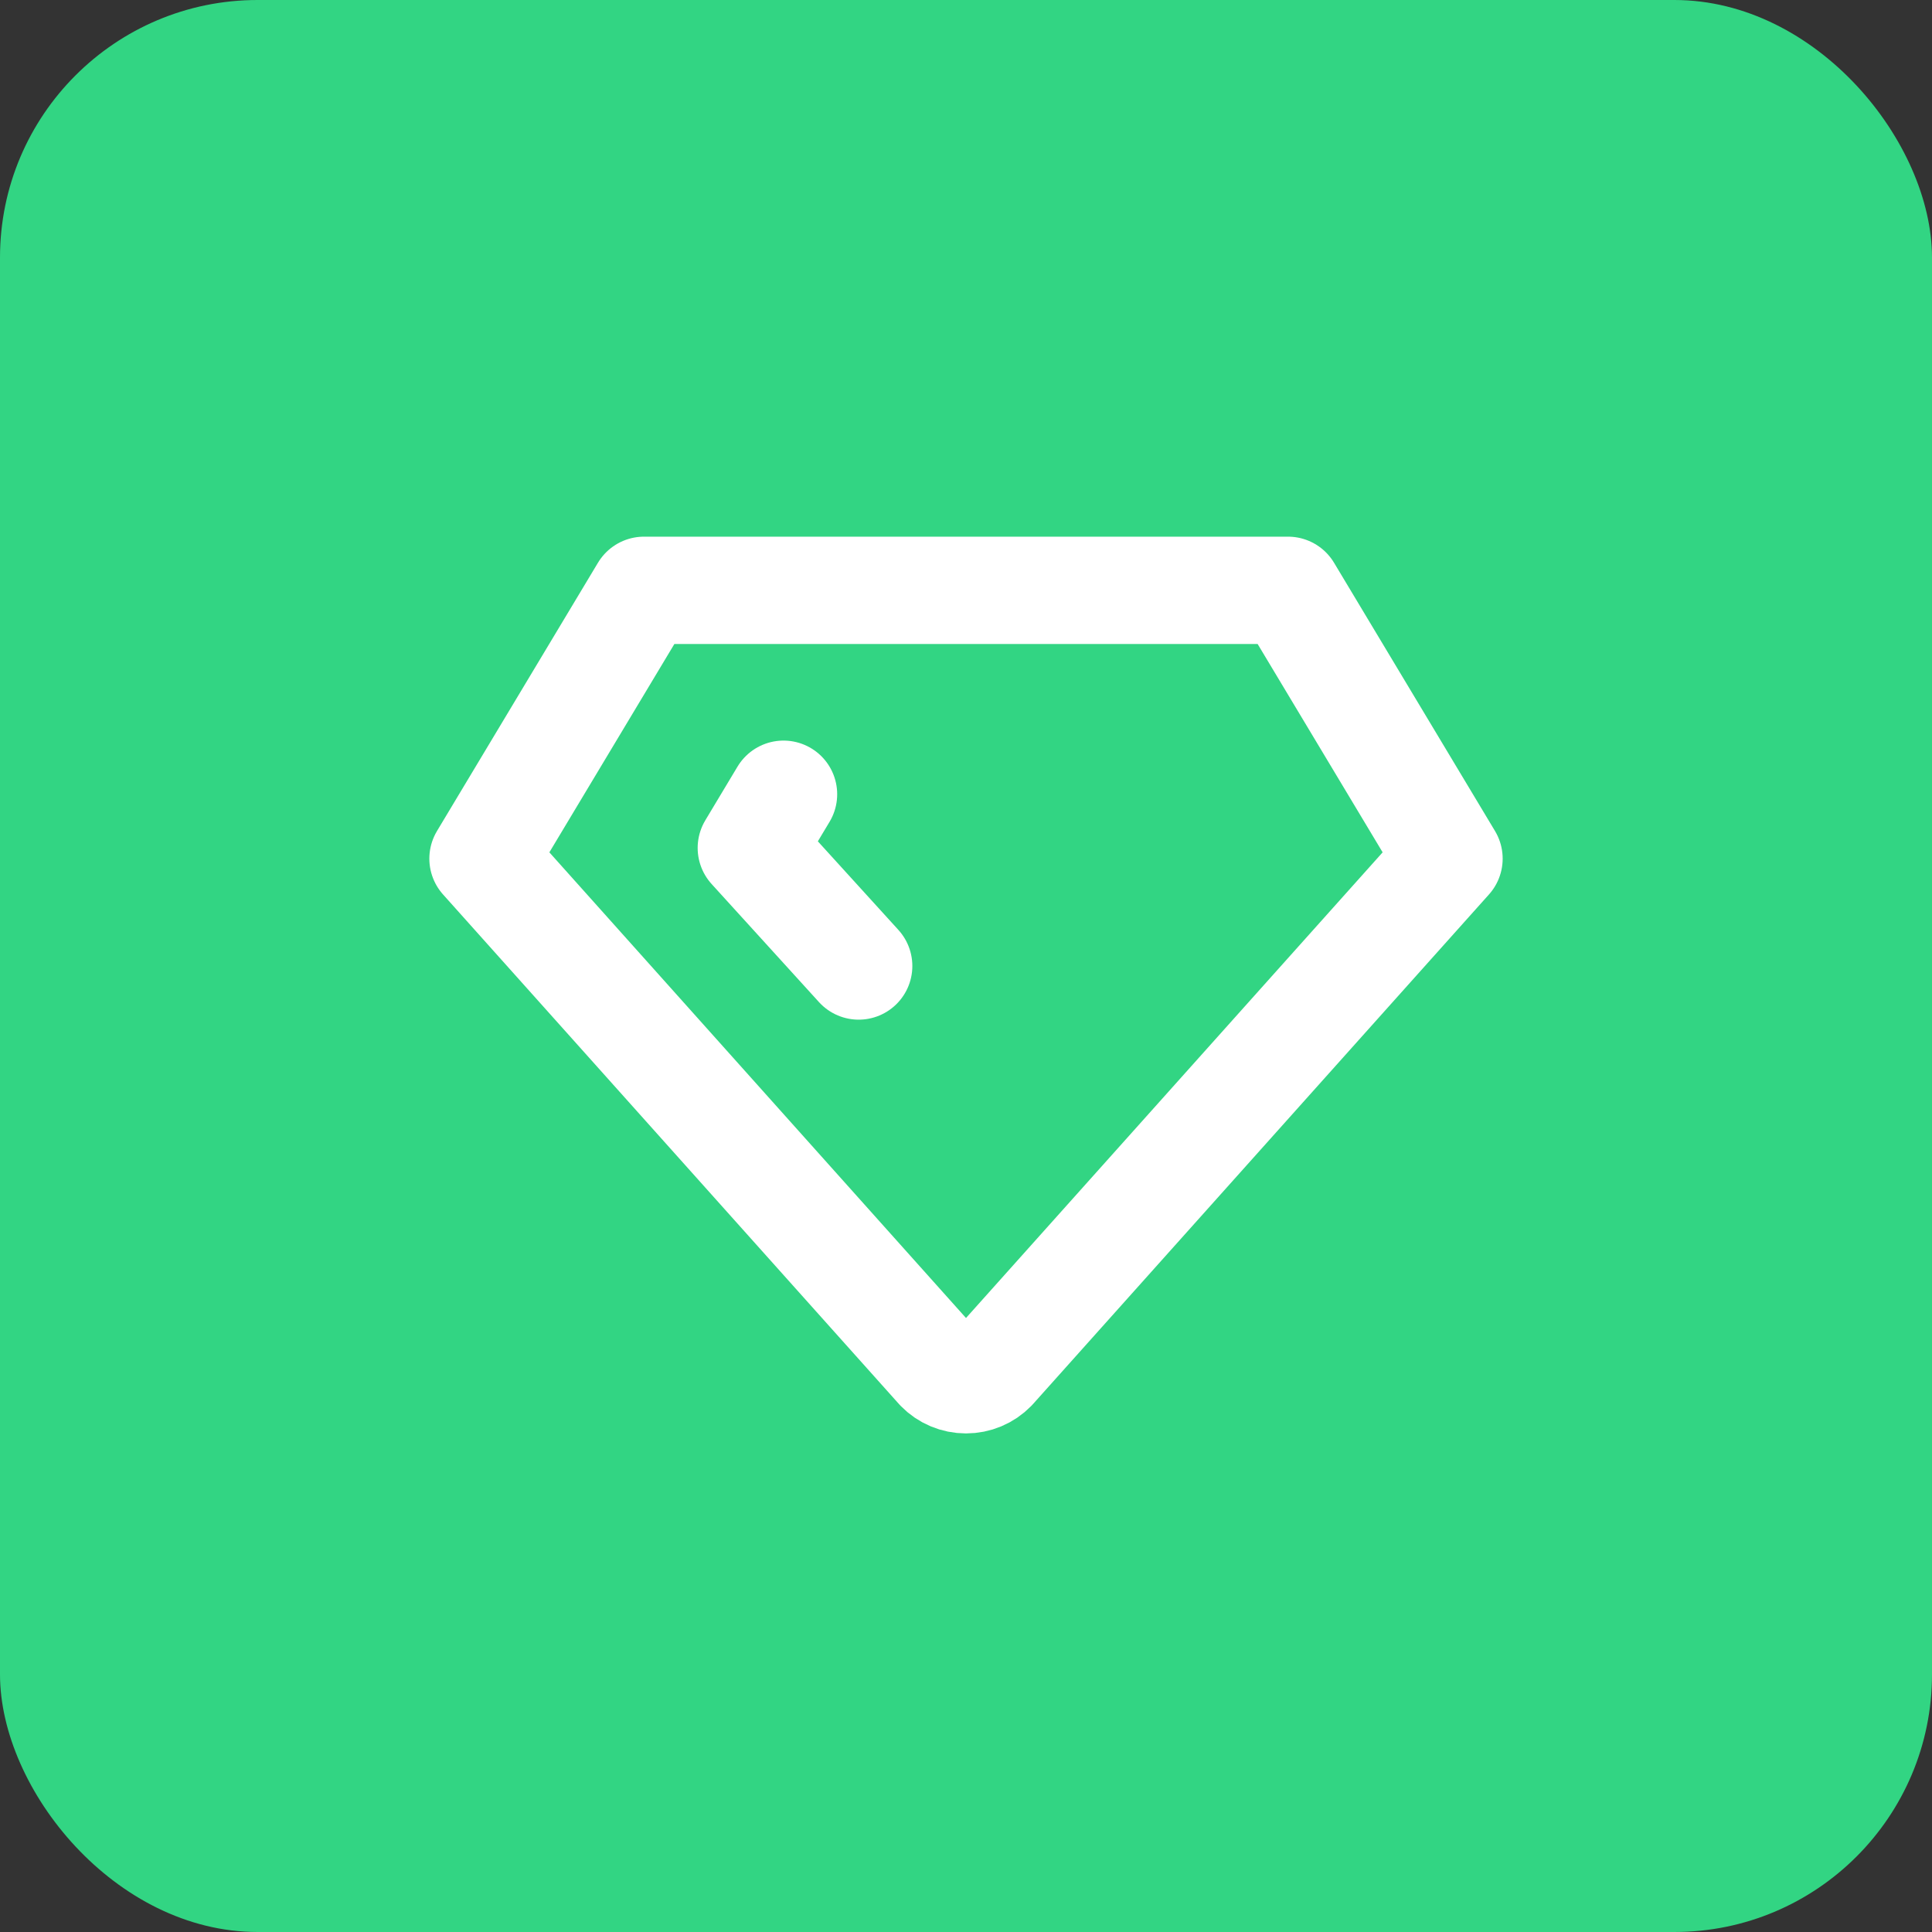 <svg width="60" height="60" viewBox="0 0 60 60" fill="none" xmlns="http://www.w3.org/2000/svg">
<rect x="0" y="0" width="60" height="60" fill="#333333" stroke="none"/>
<rect width="60" height="60" rx="8" fill="#32D583"/>
<path d="M26.667 30L23.333 26.333L24.333 24.666M20 18.333H40L45 26.666L30.833 42.5C30.725 42.611 30.595 42.699 30.452 42.759C30.309 42.819 30.155 42.85 30 42.85C29.845 42.85 29.691 42.819 29.548 42.759C29.405 42.699 29.275 42.611 29.167 42.5L15 26.666L20 18.333Z" stroke="white" stroke-width="3.333" stroke-linecap="round" stroke-linejoin="round"/>
</svg>
